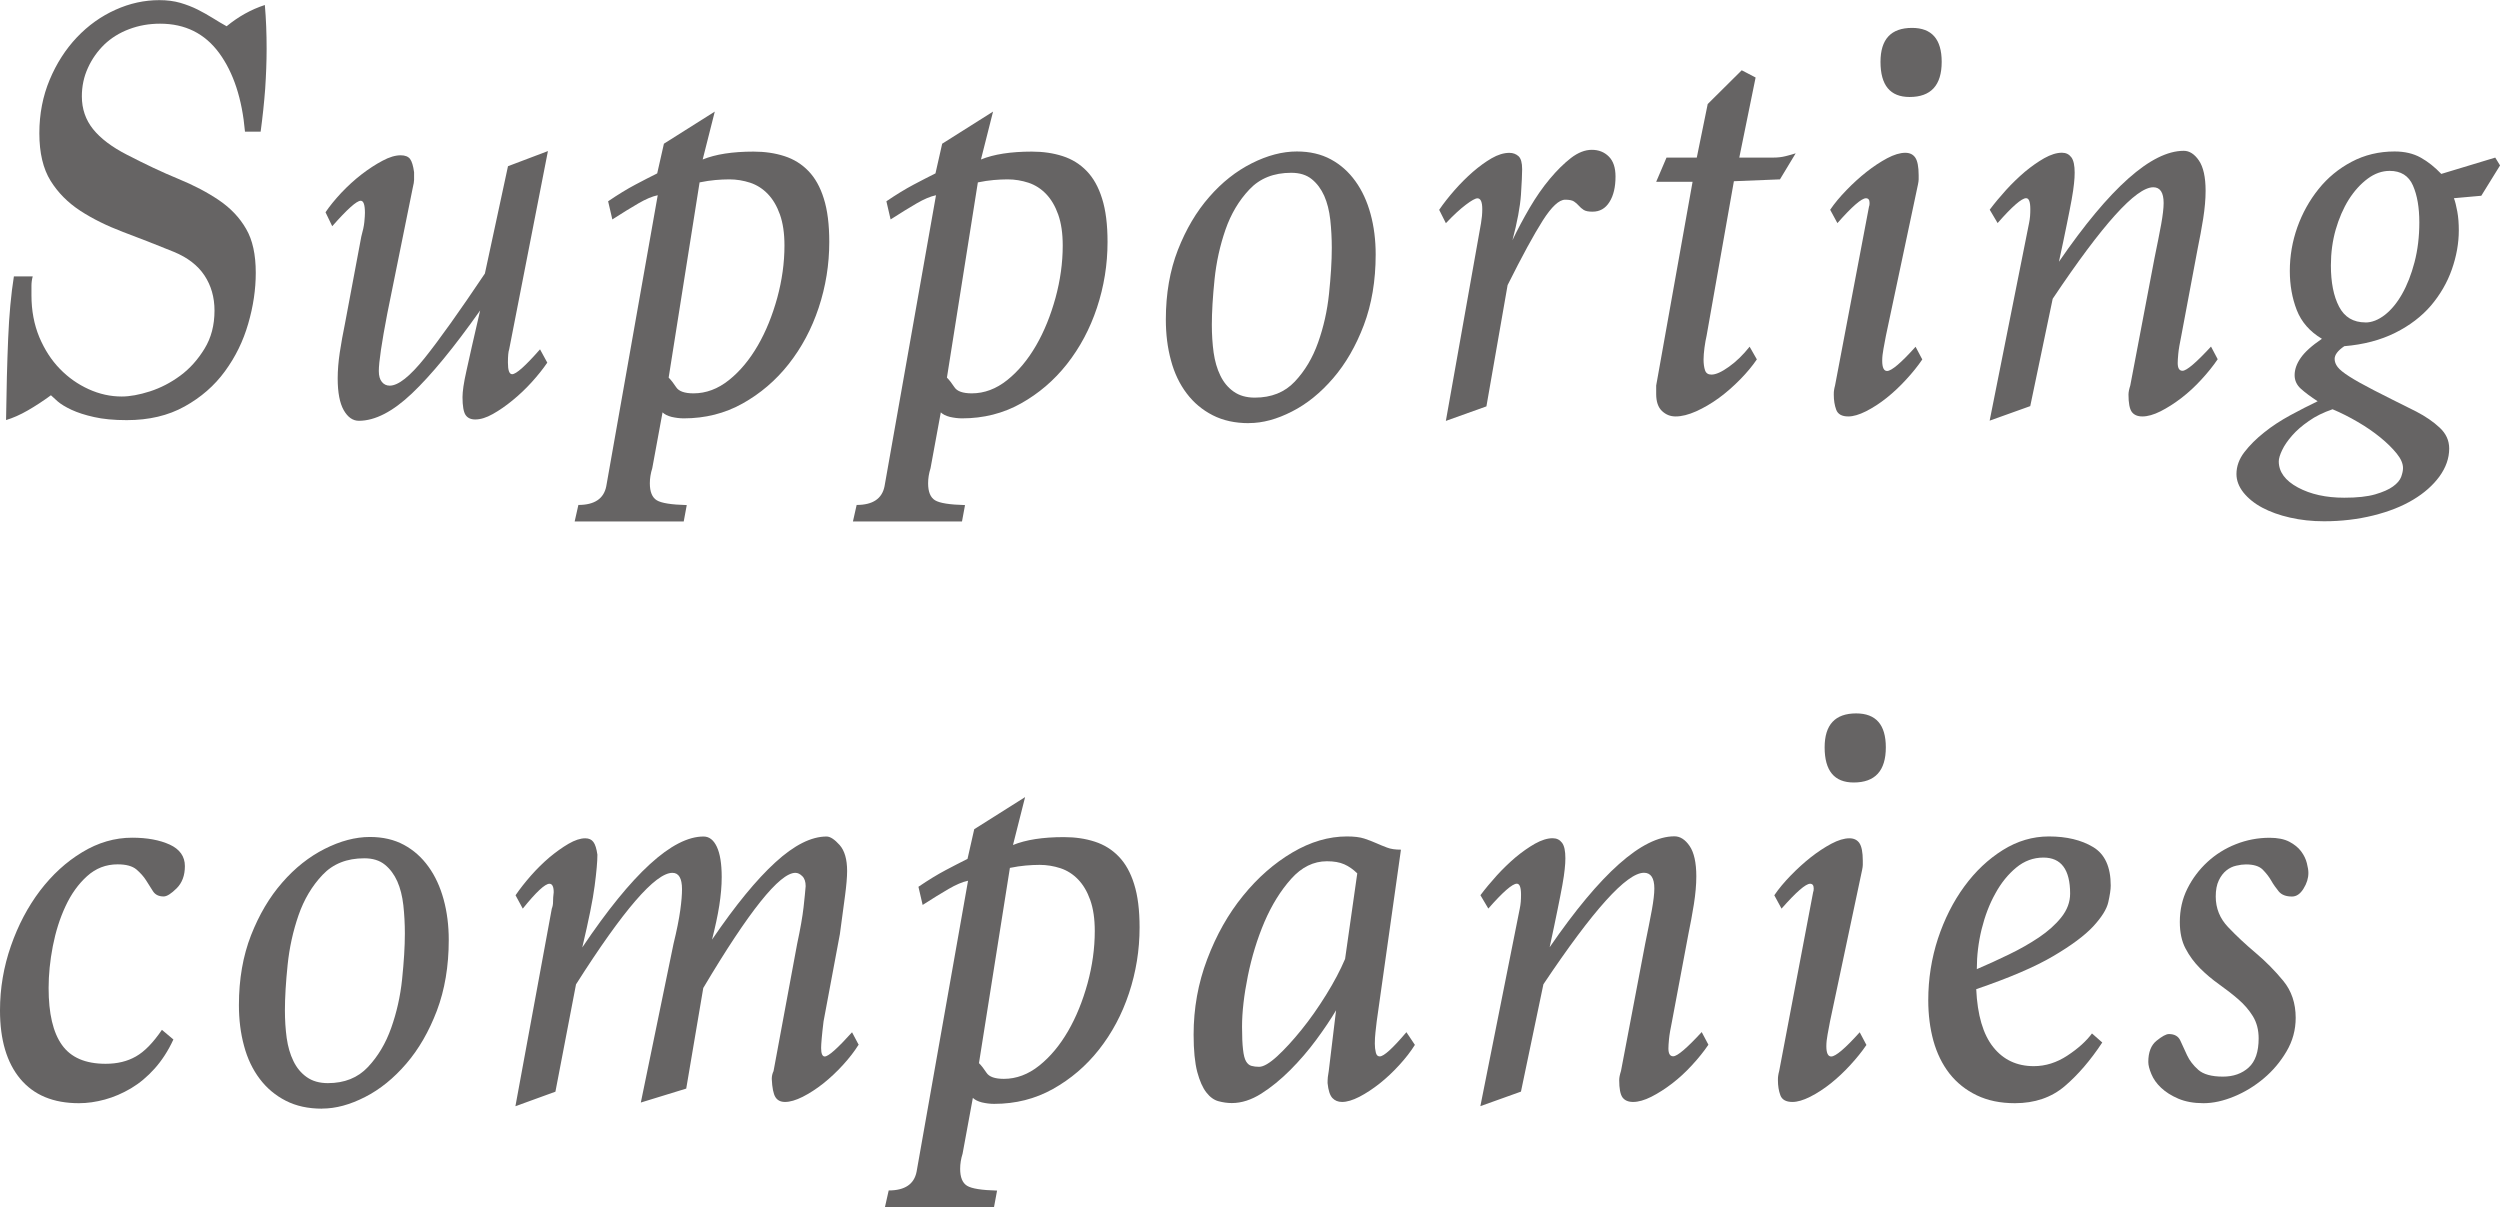 <?xml version="1.0" encoding="UTF-8"?><svg id="_レイヤー_2" xmlns="http://www.w3.org/2000/svg" viewBox="0 0 37.994 18.341"><defs><style>.cls-1{fill:#666464;}</style></defs><g id="Design"><path class="cls-1" d="M3.723,1.999c-.044-.497-.174-.895-.392-1.193-.219-.298-.518-.446-.898-.446-.166,0-.322.027-.47.083-.147.055-.273.134-.378.234-.104.102-.188.22-.249.355-.062.135-.092.279-.092.433,0,.19.057.356.17.497.114.142.284.271.512.388.282.146.544.27.783.368s.446.207.622.327c.175.119.312.264.409.433.099.169.147.392.147.668,0,.252-.038.51-.115.774-.076.264-.194.505-.354.723-.159.218-.363.396-.612.534-.249.139-.542.208-.88.208-.196,0-.362-.016-.497-.047-.136-.03-.249-.067-.342-.11-.092-.043-.162-.086-.212-.129-.049-.043-.082-.073-.101-.092-.117.086-.233.162-.351.23-.116.067-.228.116-.331.147.006-.467.017-.88.032-1.239.015-.359.044-.674.087-.944h.286c-.013.049-.019.097-.019.143v.143c0,.233.04.445.119.636.08.19.185.352.313.483.129.133.275.235.438.309.163.074.33.111.502.111.123,0,.266-.026.429-.078.163-.053.316-.132.461-.239s.267-.244.368-.409c.102-.166.152-.359.152-.58,0-.202-.051-.38-.152-.533s-.257-.273-.465-.359c-.271-.11-.528-.211-.774-.303-.245-.093-.462-.2-.649-.322-.188-.123-.338-.274-.451-.455-.113-.182-.171-.422-.171-.723,0-.294.053-.565.157-.813.104-.249.242-.463.414-.645.172-.181.367-.32.585-.418.219-.099.441-.147.668-.147.117,0,.223.014.318.041.095.028.183.062.263.102.079.04.156.083.23.129.073.046.144.088.211.125.179-.147.372-.255.581-.323.019.216.027.437.027.664,0,.196-.008.4-.022.612-.016.212-.039.429-.069.649h-.239Z"/><path class="cls-1" d="M8.319,5.509c-.067.099-.147.198-.239.3-.093.102-.189.193-.291.276-.101.083-.201.152-.299.207-.099.056-.188.083-.268.083-.067,0-.116-.023-.147-.069-.03-.046-.046-.137-.046-.271,0-.043.005-.097.014-.161.01-.064.024-.146.047-.244.021-.099.049-.221.082-.368.034-.147.075-.329.125-.544-.399.565-.745.985-1.037,1.262-.291.276-.56.415-.806.415-.092,0-.169-.054-.23-.161s-.092-.269-.092-.483c0-.123.011-.255.032-.396s.048-.286.078-.433l.249-1.327c.024-.086.04-.159.046-.221s.009-.107.009-.139c0-.123-.021-.184-.064-.184-.062,0-.205.129-.433.387l-.102-.212c.062-.093.142-.19.239-.295.099-.104.201-.198.309-.281s.214-.152.318-.207c.104-.056.196-.083.276-.083.067,0,.115.019.143.056.027.036.048.104.061.202v.115c0,.027-.007.066-.019.115l-.388,1.916c-.086.448-.129.74-.129.875,0,.074.016.129.047.166.03.037.07.056.119.056.129,0,.306-.14.53-.419.224-.28.529-.708.916-1.285l.351-1.631.607-.23-.589,3.013c-.013.036-.019.104-.019.202,0,.117.021.176.064.176.062,0,.202-.126.424-.378l.11.202Z"/><path class="cls-1" d="M8.734,7.923l.056-.249c.245,0,.387-.095.424-.285l.782-4.422c-.086.018-.184.06-.294.124-.111.064-.243.146-.396.244l-.064-.276c.153-.104.291-.188.414-.253.123-.065.233-.122.332-.171l.102-.451.773-.488-.184.728c.196-.08.454-.12.773-.12.172,0,.328.023.47.069s.263.121.364.226c.101.104.18.244.234.419.056.176.083.396.083.659,0,.344-.054.677-.161,1-.107.322-.26.607-.456.856s-.43.448-.7.599-.568.226-.894.226c-.062,0-.123-.008-.185-.022-.062-.016-.107-.039-.138-.069l-.156.848c-.025.079-.037.156-.037.23,0,.129.035.215.105.258s.223.067.456.073l-.046.249h-1.658ZM10.162,5.739c.037.037.075.086.115.147s.128.092.263.092c.19,0,.37-.067.539-.202s.314-.311.438-.525.221-.456.295-.723c.073-.268.11-.533.11-.797,0-.185-.023-.341-.069-.471-.046-.129-.107-.232-.184-.312-.077-.08-.166-.137-.268-.171-.102-.033-.207-.051-.317-.051-.068,0-.139.004-.212.01-.074.006-.154.019-.24.036l-.47,2.967Z"/><path class="cls-1" d="M12.963,7.923l.056-.249c.245,0,.387-.095.424-.285l.782-4.422c-.086.018-.184.06-.294.124-.111.064-.243.146-.396.244l-.064-.276c.153-.104.291-.188.414-.253.123-.065.233-.122.332-.171l.102-.451.773-.488-.184.728c.196-.08.454-.12.773-.12.172,0,.328.023.47.069s.263.121.364.226c.101.104.18.244.234.419.056.176.083.396.083.659,0,.344-.054.677-.161,1-.107.322-.26.607-.456.856s-.43.448-.7.599-.568.226-.894.226c-.062,0-.123-.008-.185-.022-.062-.016-.107-.039-.138-.069l-.156.848c-.025.079-.037.156-.037.23,0,.129.035.215.105.258s.223.067.456.073l-.046.249h-1.658ZM14.391,5.739c.037.037.075.086.115.147s.128.092.263.092c.19,0,.37-.067.539-.202s.314-.311.438-.525.221-.456.295-.723c.073-.268.11-.533.11-.797,0-.185-.023-.341-.069-.471-.046-.129-.107-.232-.184-.312-.077-.08-.166-.137-.268-.171-.102-.033-.207-.051-.317-.051-.068,0-.139.004-.212.01-.074.006-.154.019-.24.036l-.47,2.967Z"/><path class="cls-1" d="M18.979,6.431c-.209,0-.392-.04-.548-.12-.157-.08-.289-.19-.396-.332-.107-.141-.188-.309-.239-.502-.053-.193-.078-.4-.078-.621,0-.394.062-.747.184-1.06.123-.313.281-.581.475-.802.193-.222.408-.392.646-.512.236-.119.465-.18.686-.18.197,0,.369.04.517.12s.271.19.373.332c.102.141.178.307.23.497.052.19.078.396.078.617,0,.399-.061.757-.18,1.073-.12.316-.275.585-.466.807-.19.221-.398.39-.626.506-.228.117-.445.176-.654.176ZM19.07,6.043c.252,0,.455-.081.608-.244.153-.162.271-.36.354-.594s.139-.48.166-.741c.027-.262.042-.493.042-.696,0-.147-.008-.29-.023-.428-.016-.139-.046-.26-.092-.364-.047-.104-.109-.188-.189-.253s-.184-.097-.313-.097c-.264,0-.476.084-.635.253-.16.169-.281.373-.364.612-.083.24-.139.492-.166.756s-.041.494-.041.69c0,.147.009.287.027.42.019.132.052.248.102.35.049.102.116.183.202.244s.193.092.322.092Z"/><path class="cls-1" d="M21.974,6.394l.534-3.003c.006-.037.011-.072.014-.106.003-.033.005-.069.005-.105,0-.111-.024-.166-.074-.166-.03,0-.089.032-.175.097s-.188.158-.304.281l-.102-.203c.067-.099.146-.198.235-.3.089-.101.181-.193.276-.276.095-.082.189-.151.285-.207.095-.055.186-.083.271-.083.056,0,.102.018.139.051.037.034.055.1.055.198,0,.073-.006.202-.018.387-.013.185-.056.415-.129.691.079-.166.167-.33.262-.493.096-.163.197-.309.305-.438s.215-.235.322-.318c.107-.082.213-.124.317-.124s.19.034.258.102c.068.067.102.169.102.304,0,.16-.03.289-.092.387-.062.099-.147.147-.258.147-.062,0-.106-.009-.134-.027s-.053-.04-.074-.064-.046-.046-.073-.064-.072-.027-.134-.027c-.092,0-.206.105-.341.317s-.313.539-.534.981l-.322,1.843-.617.221Z"/><path class="cls-1" d="M26.699,5.463c-.067.099-.151.2-.253.304-.102.104-.209.198-.322.281-.114.083-.229.15-.346.203-.117.052-.221.078-.313.078-.08,0-.148-.027-.207-.083s-.088-.142-.088-.258v-.129l.553-3.096h-.553l.157-.368h.46l.166-.814.517-.513.211.11-.248,1.217h.516c.067,0,.129-.007.185-.021.055-.014.107-.028.156-.044l-.239.396-.7.028-.415,2.349c-.012.05-.022.109-.032.18-.009.071-.014.131-.014.18,0,.067.008.123.023.166.015.043.047.064.097.064.067,0,.156-.04.267-.12.111-.079.215-.181.313-.304l.11.193Z"/><path class="cls-1" d="M29.214,5.463c-.067.099-.148.2-.244.304-.095.104-.195.198-.299.281-.104.083-.209.15-.313.203-.104.052-.193.078-.268.078-.098,0-.159-.034-.184-.102-.025-.067-.037-.145-.037-.23,0-.03.001-.055.005-.073.003-.019.007-.04.014-.064l.516-2.718c.006-.013.009-.031.009-.056,0-.049-.018-.073-.055-.073-.067,0-.212.126-.434.378l-.11-.203c.067-.099.15-.198.249-.3.098-.101.199-.193.304-.276.104-.082.209-.151.313-.207.104-.055.196-.083.276-.083.067,0,.118.024.152.074.033.049.051.138.051.267v.064c0,.019-.004.043-.01.074l-.488,2.303c-.013.067-.024.134-.037.198-.012.064-.019.124-.019.18,0,.104.025.156.074.156.067,0,.212-.122.433-.368l.102.193ZM29.021,1.474c-.295,0-.442-.178-.442-.534,0-.344.16-.516.479-.516.301,0,.451.172.451.516,0,.356-.163.534-.488.534Z"/><path class="cls-1" d="M33.701,5.463c-.067.099-.148.2-.244.304-.095.104-.196.198-.304.281s-.214.15-.318.203c-.104.052-.196.078-.276.078-.073,0-.127-.023-.161-.069-.033-.046-.05-.134-.05-.263,0-.036.009-.083.027-.138l.368-1.935c.043-.209.077-.381.102-.517.024-.135.037-.242.037-.322,0-.159-.053-.239-.157-.239-.264,0-.773.565-1.529,1.695l-.341,1.631-.617.221.599-3.003c.007-.031.011-.064.015-.102.003-.037.004-.074.004-.11,0-.111-.021-.166-.064-.166-.067,0-.212.126-.433.378l-.12-.203c.074-.099.157-.198.249-.3.092-.101.188-.193.285-.276.099-.082.197-.151.295-.207.099-.055.188-.083.268-.083.062,0,.108.023.143.069s.051.124.051.235c0,.049-.003.104-.01.165-.006.062-.018.144-.036.244-.019.102-.043.228-.074.378-.03.15-.07.34-.119.566.773-1.124,1.406-1.686,1.897-1.686.086,0,.163.049.23.147s.102.252.102.461c0,.129-.013.27-.037.424-.024.153-.053.304-.083.451l-.249,1.326c-.024.117-.04.207-.046.272-.006.064-.009.111-.009.143,0,.08.024.119.073.119.062,0,.206-.122.433-.368l.102.193Z"/><path class="cls-1" d="M37.294,3.013c.019.049.035.116.051.202s.023.182.023.286c0,.196-.036.395-.106.594-.07.2-.177.383-.317.549-.142.165-.323.304-.544.414s-.479.179-.773.203c-.099.067-.147.132-.147.193,0,.043.015.084.046.124.03.04.09.088.176.143.087.056.21.125.371.208.16.082.376.191.648.326.142.074.26.155.355.244.097.09.145.195.145.318,0,.147-.05.288-.148.424-.099.135-.232.253-.401.354-.17.102-.371.181-.605.239s-.483.088-.748.088c-.186,0-.357-.019-.518-.056-.16-.036-.301-.087-.421-.151s-.215-.142-.286-.23c-.07-.089-.106-.183-.106-.281,0-.116.04-.228.12-.332s.18-.204.3-.299c.119-.096.253-.183.4-.263s.285-.15.414-.212c-.104-.067-.188-.13-.253-.188s-.097-.128-.097-.208c0-.086.03-.173.092-.262.062-.09.169-.187.323-.291-.185-.11-.312-.256-.383-.438-.07-.181-.105-.379-.105-.594,0-.228.038-.448.114-.663.077-.215.185-.409.323-.581.138-.172.305-.31.502-.414.196-.104.414-.157.654-.157.153,0,.285.031.396.093s.215.145.313.248l.82-.248.073.119-.285.461-.415.037ZM35.451,6.219c-.141.049-.263.108-.363.18-.102.07-.187.144-.254.221s-.118.15-.151.221c-.034.071-.051.128-.051.171,0,.159.097.292.29.396s.429.156.705.156c.196,0,.353-.017.47-.051.116-.034.207-.073.271-.12.064-.046.105-.095.124-.146.019-.053.028-.097.028-.134,0-.068-.032-.142-.097-.222-.064-.079-.147-.161-.249-.244s-.215-.161-.341-.234c-.126-.074-.254-.139-.383-.193ZM35.949,4.901c.098,0,.196-.039.295-.115.098-.077.186-.183.262-.318.077-.135.14-.296.189-.483.049-.188.073-.389.073-.604,0-.227-.032-.414-.097-.562s-.183-.222-.354-.222c-.116,0-.229.04-.336.12s-.203.186-.286.317c-.083.133-.148.284-.198.456-.049.172-.073.354-.073.544,0,.258.041.467.124.626.083.16.217.24.401.24Z"/><path class="cls-1" d="M2.635,15.798c-.079.172-.175.319-.285.442s-.23.223-.359.3c-.129.076-.261.133-.396.17-.135.037-.267.056-.396.056-.388,0-.684-.123-.89-.369-.205-.245-.309-.592-.309-1.041,0-.337.056-.664.166-.98s.258-.596.442-.839c.185-.242.397-.438.641-.585.242-.147.495-.221.76-.221.227,0,.417.035.571.105.153.071.23.18.23.327,0,.142-.042.254-.125.337-.083.082-.148.124-.198.124-.073,0-.127-.026-.161-.078-.033-.053-.068-.107-.105-.166s-.086-.113-.147-.166c-.062-.052-.157-.078-.286-.078-.178,0-.333.06-.465.18-.132.119-.241.271-.327.456-.086.184-.15.387-.193.607-.043.222-.064.434-.064.636,0,.388.067.676.203.866.135.19.355.286.663.286.178,0,.331-.037.46-.111.13-.073.262-.208.396-.405l.175.147Z"/><path class="cls-1" d="M4.892,16.849c-.209,0-.392-.04-.548-.12-.157-.08-.289-.19-.396-.332-.107-.141-.188-.309-.239-.502-.053-.193-.078-.4-.078-.621,0-.394.062-.747.184-1.06.123-.313.281-.581.475-.802.193-.222.408-.392.646-.512.236-.119.465-.18.686-.18.197,0,.369.04.517.12s.271.19.373.332c.102.141.178.307.23.497.052.19.078.396.078.617,0,.399-.061.757-.18,1.073-.12.316-.275.585-.466.807-.19.221-.398.39-.626.506-.228.117-.445.176-.654.176ZM4.983,16.461c.252,0,.455-.081.608-.244.153-.162.271-.36.354-.594s.139-.48.166-.741c.027-.262.042-.493.042-.696,0-.147-.008-.29-.023-.428-.016-.139-.046-.26-.092-.364-.047-.104-.109-.188-.189-.253s-.184-.097-.313-.097c-.264,0-.476.084-.635.253-.16.169-.281.373-.364.612-.083.24-.139.492-.166.756s-.041.494-.041.69c0,.147.009.287.027.42.019.132.052.248.102.35.049.102.116.183.202.244s.193.092.322.092Z"/><path class="cls-1" d="M13.046,15.881c-.062.099-.14.2-.235.304-.095.104-.195.198-.299.281-.105.083-.209.15-.313.203-.104.052-.193.078-.268.078-.067,0-.116-.024-.147-.074-.03-.049-.049-.141-.055-.276,0-.043.009-.082.027-.119l.359-1.935c.049-.228.081-.412.097-.553.016-.142.026-.249.032-.322,0-.068-.017-.119-.051-.152-.034-.034-.069-.051-.105-.051-.24,0-.707.584-1.4,1.75l-.259,1.529-.69.212.497-2.413c.05-.203.083-.372.102-.507s.027-.243.027-.322c0-.166-.049-.249-.146-.249-.259,0-.747.565-1.465,1.695l-.313,1.631-.608.221.553-3.003c.013-.031.019-.066.019-.106s.003-.088.01-.143c0-.086-.022-.129-.065-.129-.067,0-.202.126-.405.378l-.11-.203c.067-.099.146-.198.235-.3.089-.101.183-.193.28-.276.099-.082.195-.151.291-.207.095-.055.18-.083.253-.083.056,0,.097.019.124.056.028.037.048.102.061.193,0,.104-.014.263-.042.475-.027.212-.091.523-.188.935.755-1.124,1.369-1.686,1.843-1.686.086,0,.153.052.202.156s.074.258.074.461c0,.135-.013.279-.037.433-.024.154-.062.326-.11.517.355-.522.677-.914.963-1.175.285-.261.545-.392.778-.392.055,0,.121.043.198.129.076.086.114.218.114.396,0,.092-.011.218-.032.377-.021.16-.047.354-.078.581l-.248,1.326c-.013.104-.022.19-.028.258-.006.068-.009.117-.009.147,0,.086.019.129.055.129.056,0,.193-.122.415-.368l.102.193Z"/><path class="cls-1" d="M13.45,18.341l.056-.249c.245,0,.387-.095.424-.285l.782-4.422c-.086.018-.184.06-.294.124-.111.064-.243.146-.396.244l-.064-.276c.153-.104.291-.188.414-.253.123-.065.233-.122.332-.171l.102-.451.773-.488-.184.728c.196-.08.454-.12.773-.12.172,0,.328.023.47.069s.263.121.364.226c.101.104.18.244.234.419.056.176.083.396.083.659,0,.344-.054.677-.161,1-.107.322-.26.607-.456.856s-.43.448-.7.599-.568.226-.894.226c-.062,0-.123-.008-.185-.022-.062-.016-.107-.039-.138-.069l-.156.848c-.025.079-.037.156-.037.23,0,.129.035.215.105.258s.223.067.456.073l-.046.249h-1.658ZM14.878,16.157c.037.037.075.086.115.147s.128.092.263.092c.19,0,.37-.067.539-.202s.314-.311.438-.525.221-.456.295-.723c.073-.268.11-.533.11-.797,0-.185-.023-.341-.069-.471-.046-.129-.107-.232-.184-.312-.077-.08-.166-.137-.268-.171-.102-.033-.207-.051-.317-.051-.068,0-.139.004-.212.01-.074.006-.154.019-.24.036l-.47,2.967Z"/><path class="cls-1" d="M21.502,15.881c-.062.099-.14.2-.235.304-.095.104-.194.198-.299.281s-.207.15-.309.203c-.102.052-.189.078-.263.078-.062,0-.11-.021-.147-.06-.037-.04-.062-.115-.073-.227,0-.03.001-.061.004-.092.003-.03.008-.062.014-.092l.111-.922c-.08.136-.18.284-.3.447s-.252.316-.396.461c-.144.144-.291.264-.441.359-.151.095-.3.143-.447.143-.067,0-.135-.01-.203-.028-.067-.018-.129-.062-.184-.133-.056-.071-.102-.176-.139-.313-.036-.139-.055-.327-.055-.566,0-.399.068-.781.207-1.147.138-.365.319-.687.544-.963.224-.276.474-.495.75-.658s.553-.244.829-.244c.111,0,.198.011.263.032s.125.045.18.069c.056.024.11.048.166.068.056.022.126.032.212.032l-.368,2.607c-.007.05-.013.104-.019.166-.007.062-.01.12-.01.175,0,.05.005.094.015.134.009.04.028.06.06.06.062,0,.196-.122.405-.368l.129.193ZM20.627,13.273c-.062-.061-.128-.107-.198-.138-.07-.031-.158-.046-.263-.046-.202,0-.384.089-.543.267-.16.179-.295.396-.406.654-.11.258-.194.533-.253.824-.059.292-.088.549-.088.77,0,.147.005.263.015.346.009.083.024.143.046.18s.049.06.083.069c.033.009.071.014.115.014.067,0,.159-.054.276-.161.116-.107.239-.241.368-.401.129-.159.253-.336.373-.529s.217-.376.29-.548l.185-1.3Z"/><path class="cls-1" d="M25.961,15.881c-.067.099-.148.2-.244.304-.095.104-.196.198-.304.281s-.214.15-.318.203c-.104.052-.196.078-.276.078-.073,0-.127-.023-.161-.069-.033-.046-.05-.134-.05-.263,0-.036.009-.083.027-.138l.368-1.935c.043-.209.077-.381.102-.517.024-.135.037-.242.037-.322,0-.159-.053-.239-.157-.239-.264,0-.773.565-1.529,1.695l-.341,1.631-.617.221.599-3.003c.007-.031.011-.064.015-.102.003-.037.004-.074.004-.11,0-.111-.021-.166-.064-.166-.067,0-.212.126-.433.378l-.12-.203c.074-.099.157-.198.249-.3.092-.101.188-.193.285-.276.099-.082.197-.151.295-.207.099-.055.188-.083.268-.083.062,0,.108.023.143.069s.051.124.051.235c0,.049-.003.104-.01.165-.006.062-.018.144-.036.244-.019.102-.043.228-.074.378-.03.15-.07.34-.119.566.773-1.124,1.406-1.686,1.897-1.686.086,0,.163.049.23.147s.102.252.102.461c0,.129-.013.27-.037.424-.024.153-.053.304-.083.451l-.249,1.326c-.024.117-.04.207-.046.272-.006.064-.009.111-.009.143,0,.08.024.119.073.119.062,0,.206-.122.433-.368l.102.193Z"/><path class="cls-1" d="M28.365,15.881c-.067.099-.148.2-.244.304-.095.104-.195.198-.299.281-.104.083-.209.15-.313.203-.104.052-.193.078-.268.078-.098,0-.159-.034-.184-.102-.025-.067-.037-.145-.037-.23,0-.03.001-.055.005-.073.003-.019.007-.04.014-.064l.516-2.718c.006-.013.009-.031.009-.056,0-.049-.018-.073-.055-.073-.067,0-.212.126-.434.378l-.11-.203c.067-.099.15-.198.249-.3.098-.101.199-.193.304-.276.104-.082.209-.151.313-.207.104-.055.196-.083.276-.083.067,0,.118.024.152.074.033.049.051.138.051.267v.064c0,.019-.004.043-.01.074l-.488,2.303c-.013.067-.024.134-.037.198-.012.064-.019.124-.019.18,0,.104.025.156.074.156.067,0,.212-.122.433-.368l.102.193ZM28.172,11.892c-.295,0-.442-.178-.442-.534,0-.344.16-.516.479-.516.301,0,.451.172.451.516,0,.356-.163.534-.488.534Z"/><path class="cls-1" d="M31.949,15.844c-.179.271-.369.492-.571.664-.203.172-.455.258-.756.258-.221,0-.414-.04-.58-.12s-.304-.19-.415-.331c-.11-.142-.191-.308-.244-.498-.052-.19-.078-.396-.078-.617,0-.325.05-.637.147-.935.099-.298.232-.562.401-.793.168-.23.363-.414.585-.553.221-.138.454-.207.7-.207.27,0,.494.054.672.161.179.107.268.303.268.585,0,.062-.013.146-.037.253-.024.108-.102.23-.23.369-.129.138-.331.289-.607.451-.276.163-.667.33-1.17.502.018.394.104.687.258.88.153.193.359.29.617.29.178,0,.349-.054.511-.161.163-.107.287-.22.373-.336l.157.138ZM30.042,14.729c.159-.068.322-.142.488-.223.166-.08.317-.166.456-.259.138-.093.252-.194.341-.306s.134-.231.134-.361c0-.364-.136-.547-.405-.547-.154,0-.292.051-.415.153-.123.102-.229.232-.317.394-.09.16-.158.341-.208.542-.049.2-.073.402-.073.606Z"/><path class="cls-1" d="M34.889,15.467c0,.184-.046.354-.139.511-.092.157-.207.294-.345.41-.139.117-.289.209-.452.276-.162.067-.317.102-.465.102s-.275-.023-.383-.069-.194-.102-.262-.166c-.068-.064-.117-.134-.147-.207-.031-.074-.047-.135-.047-.185,0-.147.042-.255.125-.322s.146-.102.188-.102c.086,0,.145.034.175.102.031.067.064.142.102.222.037.079.094.153.171.221.076.067.201.102.373.102.159,0,.29-.046.392-.139.101-.092.151-.239.151-.442,0-.129-.029-.24-.087-.336-.059-.095-.133-.181-.222-.258s-.186-.152-.29-.226c-.104-.074-.201-.155-.29-.244s-.163-.189-.221-.3c-.059-.11-.088-.245-.088-.405,0-.185.038-.353.115-.507.076-.153.178-.288.304-.405.126-.116.271-.207.434-.271.162-.064.333-.097.511-.097.123,0,.223.02.3.06.076.04.137.089.18.147s.072.118.087.18c.016.062.023.11.023.147,0,.08-.024.16-.074.239-.049.08-.107.12-.175.12-.092,0-.159-.026-.202-.078-.043-.053-.082-.107-.115-.166-.034-.059-.077-.113-.129-.166-.053-.052-.137-.078-.254-.078-.043,0-.092.006-.147.019-.055.012-.105.036-.151.073s-.085.088-.115.152c-.031.064-.046.146-.046.244,0,.178.062.333.188.465.126.133.266.263.419.392s.293.271.419.424.189.341.189.562Z"/></g></svg>